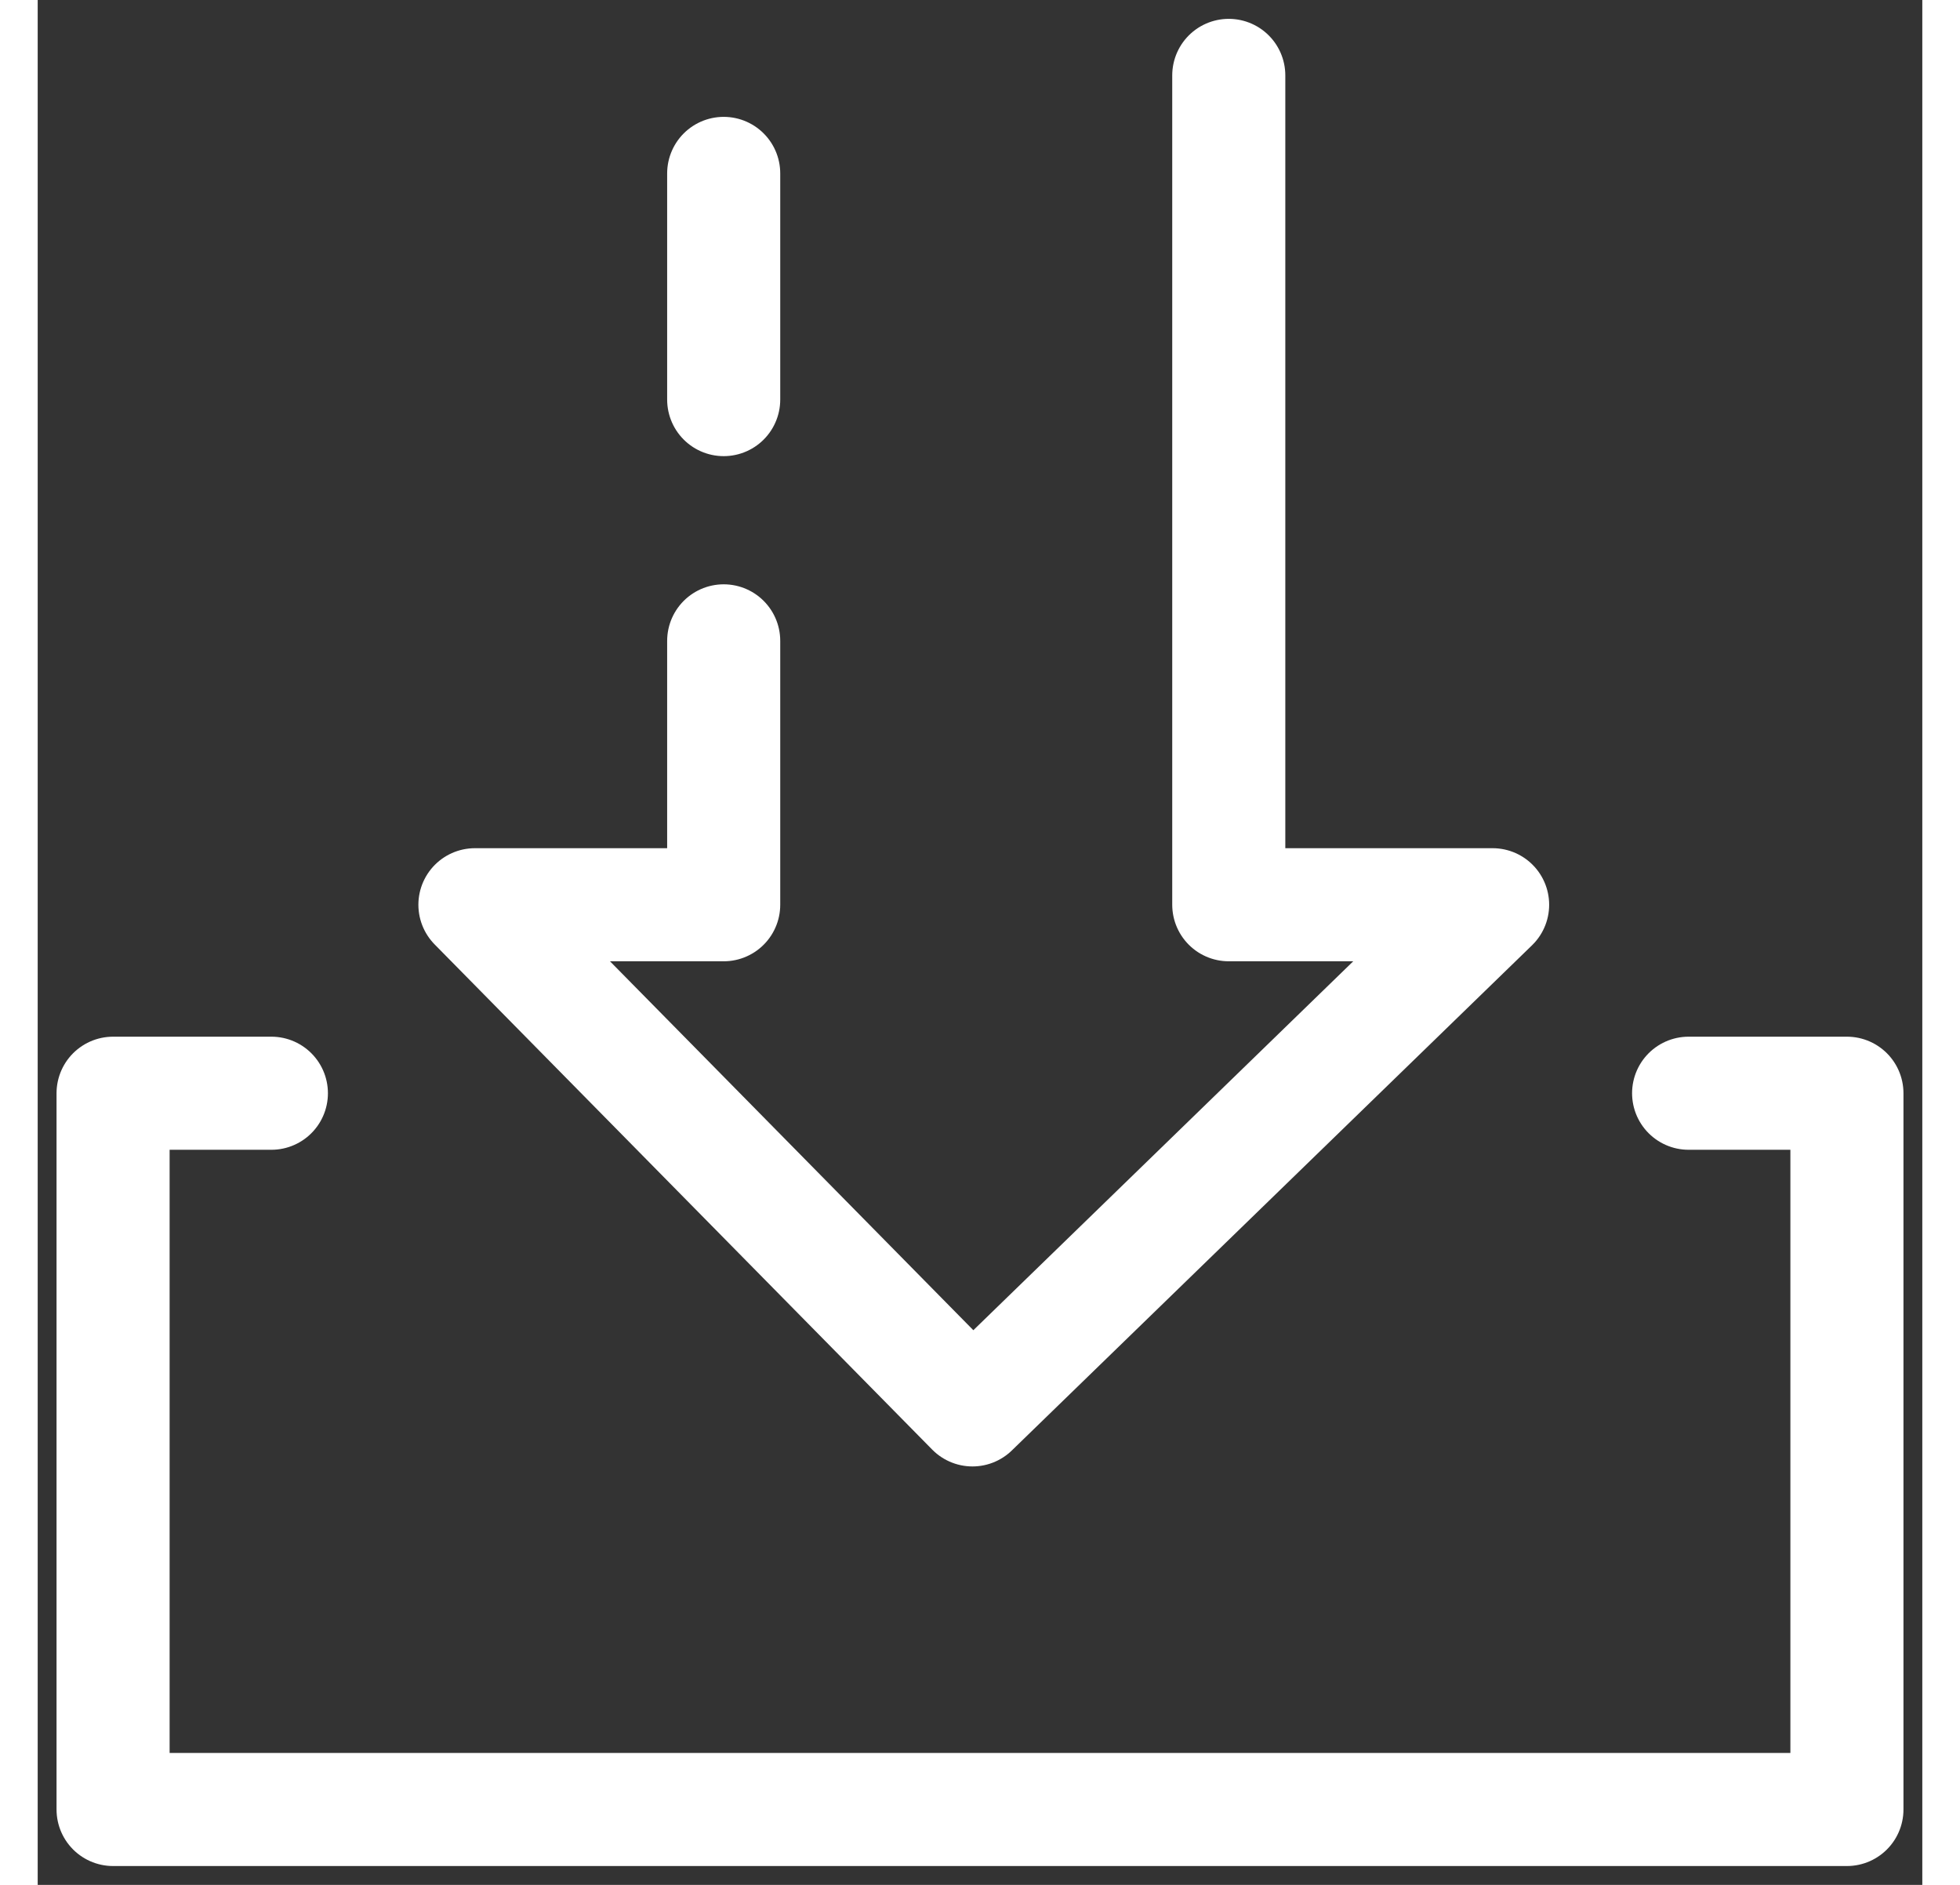 <?xml version="1.0" encoding="utf-8"?>
<!-- Generator: Adobe Illustrator 28.2.0, SVG Export Plug-In . SVG Version: 6.00 Build 0)  -->
<svg width="26" height="25" version="1.1" id="Capa_1" xmlns="http://www.w3.org/2000/svg" xmlns:xlink="http://www.w3.org/1999/xlink" x="0px" y="0px"
	 viewBox="0 0 25 25" style="enable-background:new 0 0 25 25;" xml:space="preserve">
<rect x="0" y="0" width="25" height="25" fill="#333333" stroke="none"/>
<style type="text/css">
	.st0{fill:none;stroke:#FFFFFF;stroke-width:1.5;stroke-linecap:round;stroke-linejoin:round;stroke-miterlimit:10;}
</style>
<g>
	<g>
		<polyline class="st0" points="15.8,1 15.8,12 19.3,12 12.4,18.7 5.8,12 9.1,12 9.1,8.5 		"/>
		<line class="st0" x1="9.1" y1="5.3" x2="9.1" y2="2.3"/>
	</g>
	<polyline class="st0" points="3.1,14.5 1,14.5 1,24 24,24 24,14.5 21.9,14.5 	"/>
</g>
</svg>
